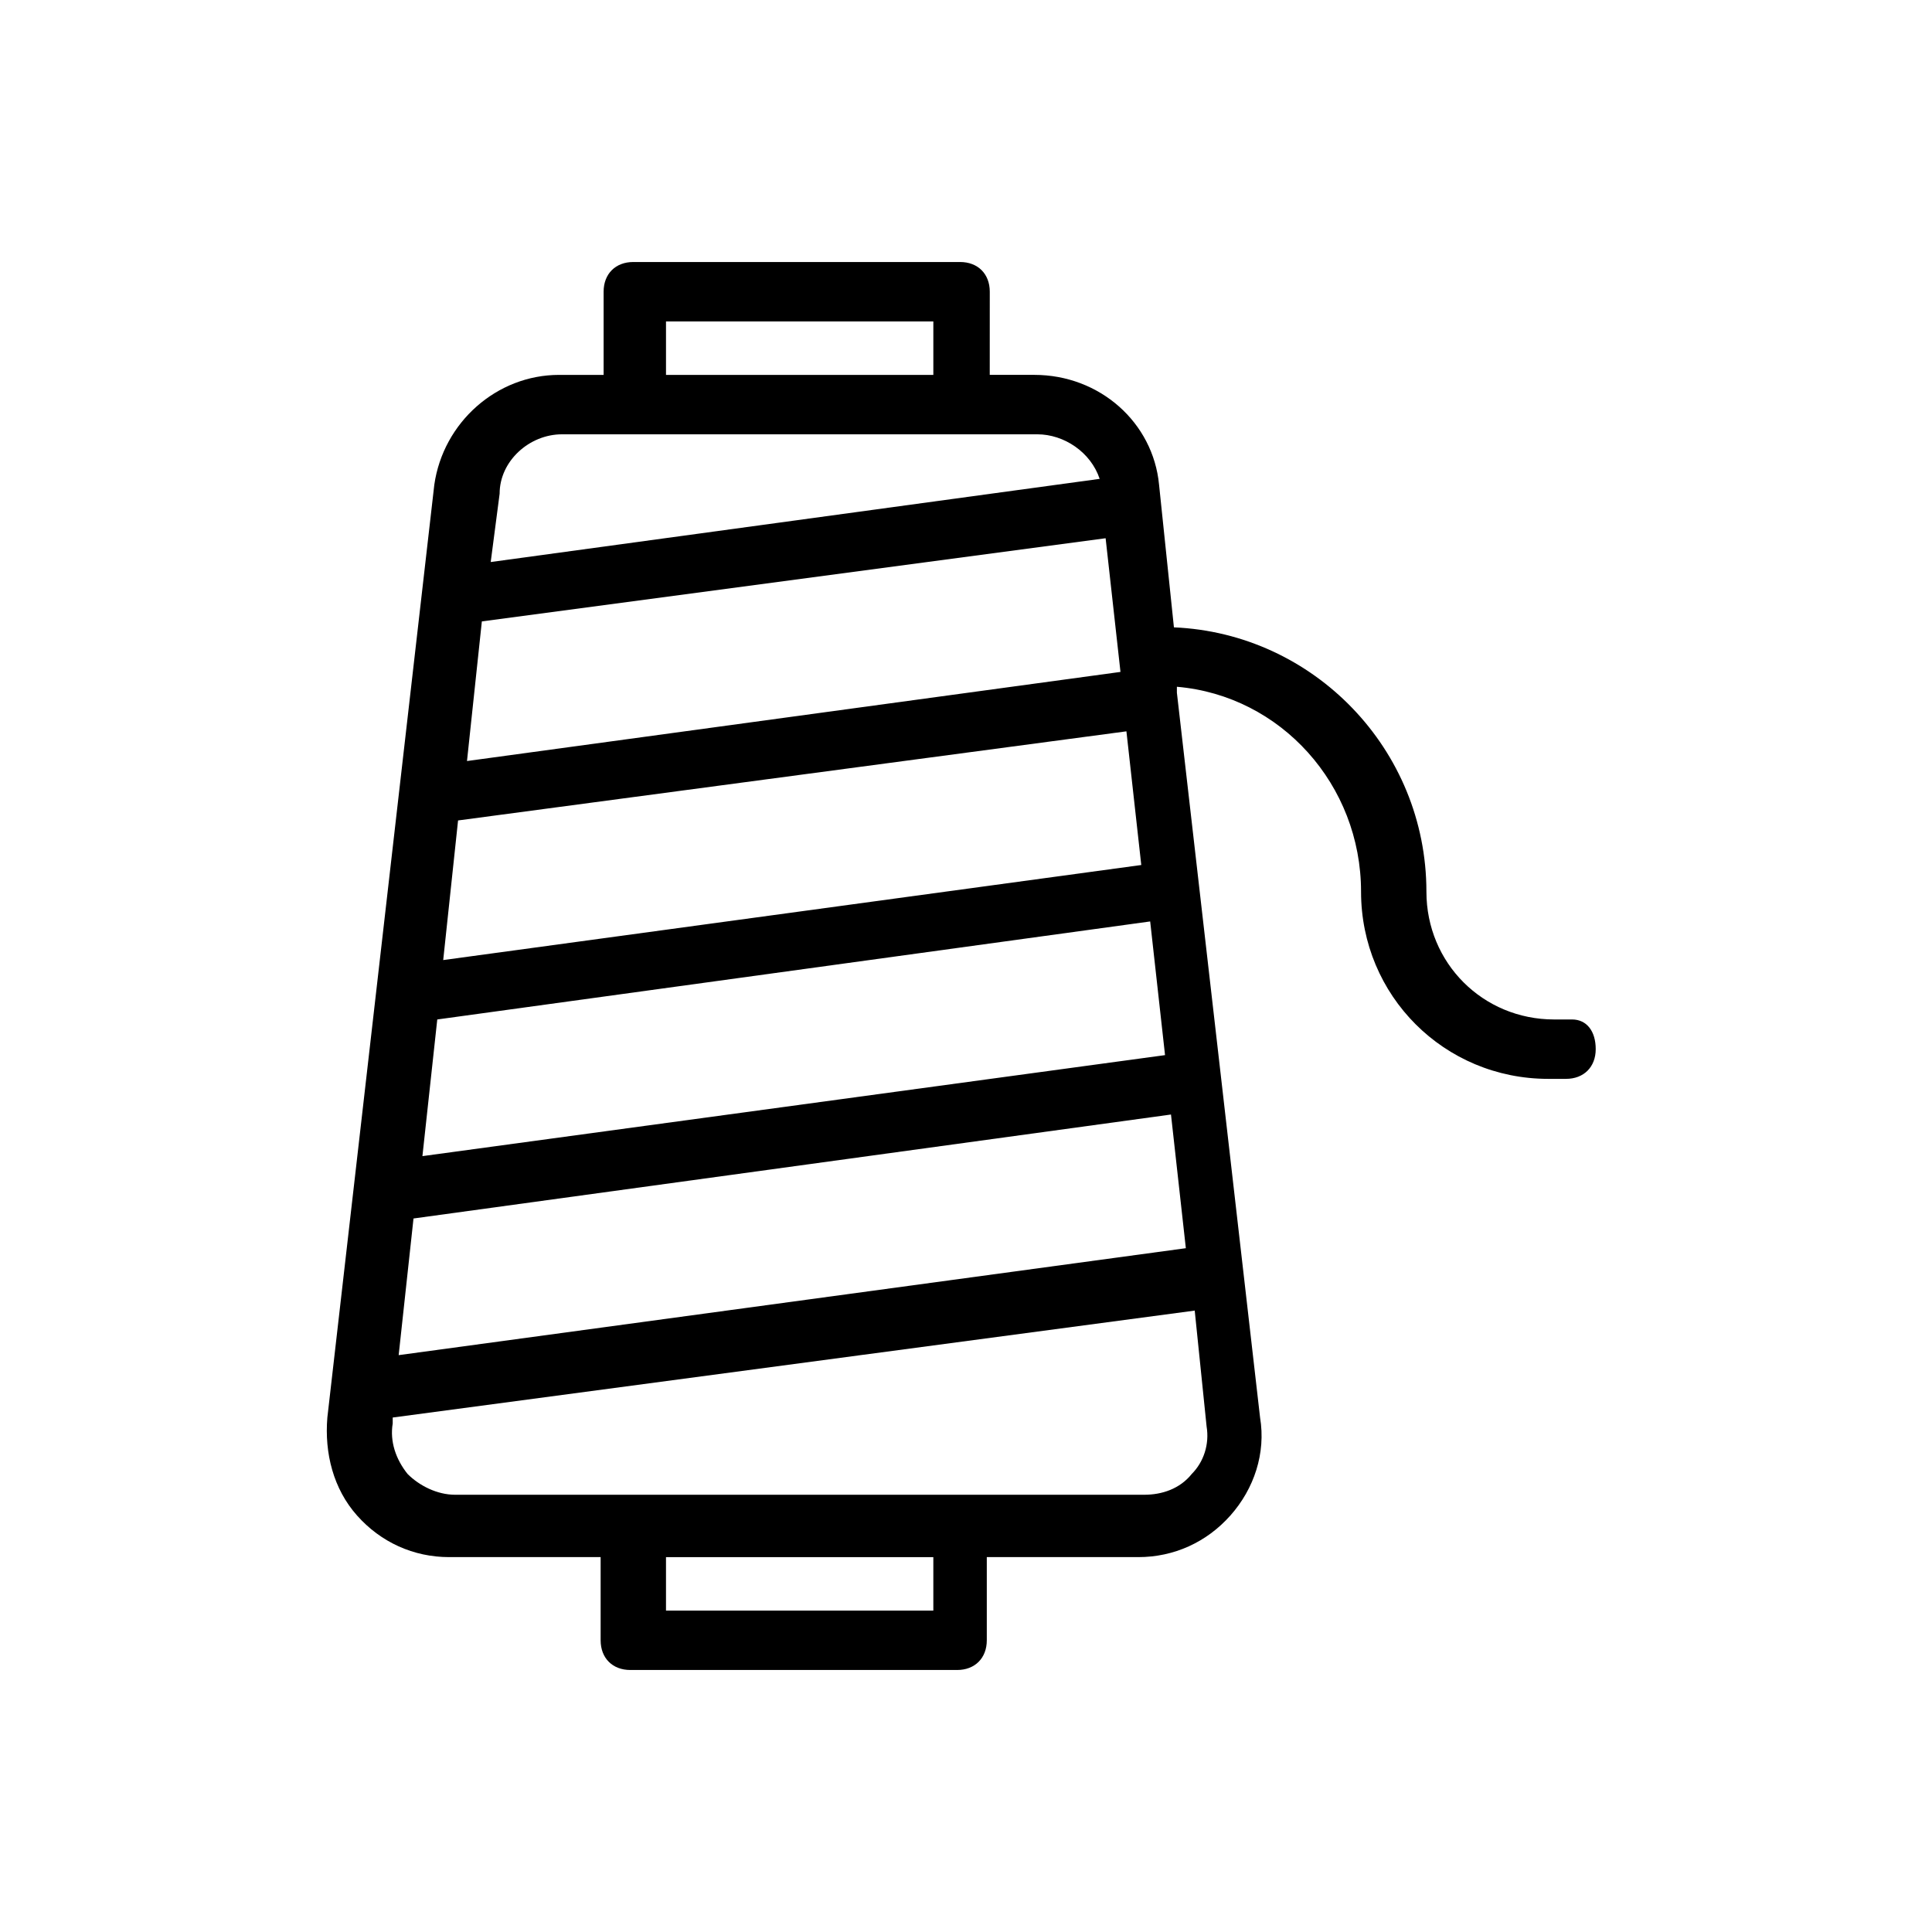<?xml version="1.0" encoding="UTF-8"?>
<!-- Uploaded to: SVG Repo, www.svgrepo.com, Generator: SVG Repo Mixer Tools -->
<svg fill="#000000" width="800px" height="800px" version="1.1" viewBox="144 144 512 512" xmlns="http://www.w3.org/2000/svg">
 <path d="m560.59 414.17h-4.723c-18.895 0-33.852-14.957-33.852-33.852 0-37.785-29.914-68.488-66.914-70.062l-3.938-37.785c-1.574-16.531-15.742-29.125-33.062-29.125h-11.809l0.008-22.039c0-4.723-3.148-7.871-7.871-7.871h-86.594c-4.723 0-7.871 3.148-7.871 7.871v22.043h-11.809c-16.531 0-30.699 12.594-33.062 29.125l-28.34 247.18c-0.789 9.445 1.574 18.895 7.871 25.977 6.297 7.086 14.957 11.02 24.402 11.02h40.148v22.043c0 4.723 3.148 7.871 7.871 7.871h86.594c4.723 0 7.871-3.148 7.871-7.871v-22.043h40.148c9.445 0 18.105-3.938 24.402-11.02 6.297-7.086 9.445-16.531 7.871-25.977l-22.043-192.08v-1.574c27.551 2.363 48.805 25.977 48.805 54.316 0 27.551 22.043 49.594 49.594 49.594h4.723c4.723 0 7.871-3.148 7.871-7.871 0.008-4.723-2.356-7.871-6.293-7.871zm-123.59-127.53 3.938 35.426-173.18 23.617 3.938-37zm-177.12 127.53 188.93-25.977 3.938 35.426-196.8 26.766zm1.574-15.742 3.938-37 177.12-23.617 3.938 35.426zm-7.871 68.484 200.74-27.551 3.938 35.426-208.61 28.34zm66.914-237.73h70.848v14.168h-70.848zm-27.555 29.914h125.95c7.086 0 14.168 4.723 16.531 11.809l-161.38 22.039 2.363-18.105c-0.004-8.656 7.871-15.742 16.527-15.742zm98.402 311.73h-70.848v-14.168h70.848zm68.484-36.211c-3.148 3.938-7.871 5.512-12.594 5.512h-182.63c-4.723 0-9.445-2.363-12.594-5.512-3.148-3.938-4.723-8.66-3.938-13.383v-1.574l212.54-28.34 3.148 30.699c0.793 4.727-0.781 9.449-3.934 12.598z"/>
</svg>